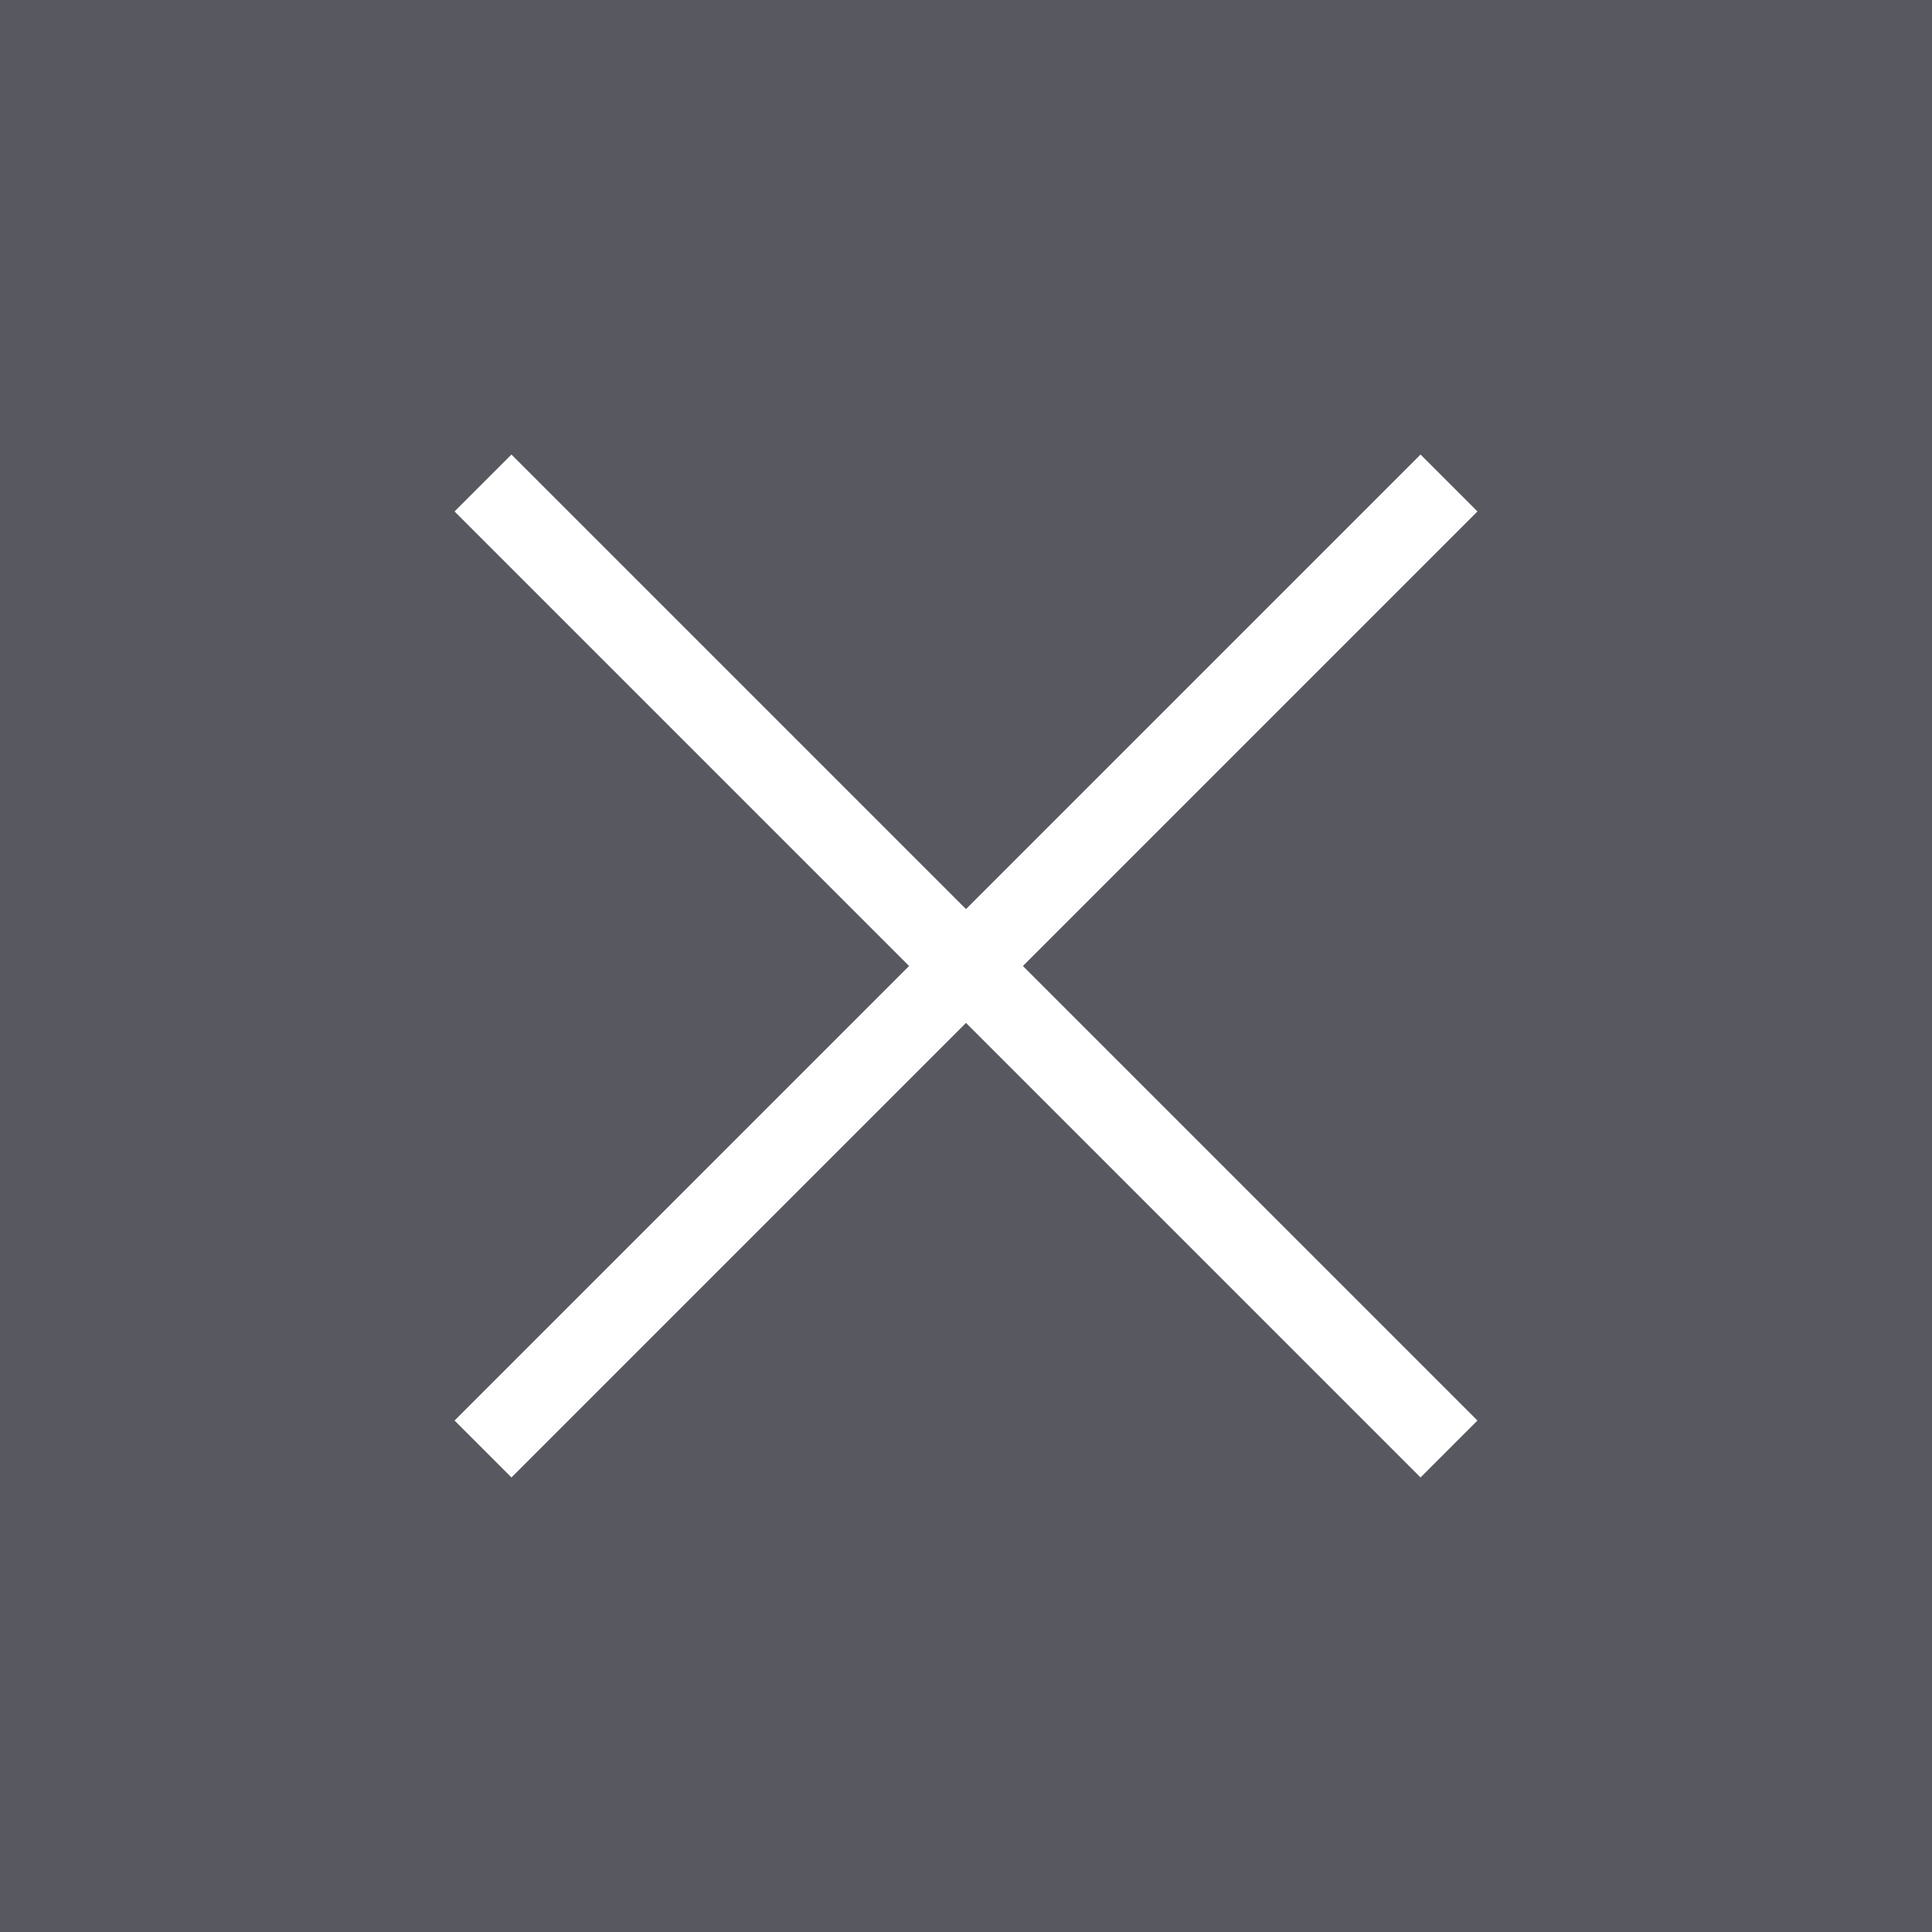 <svg xmlns="http://www.w3.org/2000/svg" width="48" height="48" data-name="グループ 45602"><path fill="#575860" d="M0 0h48v48H0z" data-name="長方形 1626"/><g fill="none" stroke="#fff" stroke-width="2" data-name="グループ 1643"><path d="m12 12 24 24" data-name="線 10"/><path d="m12 36 24-24" data-name="線 11"/></g></svg>
